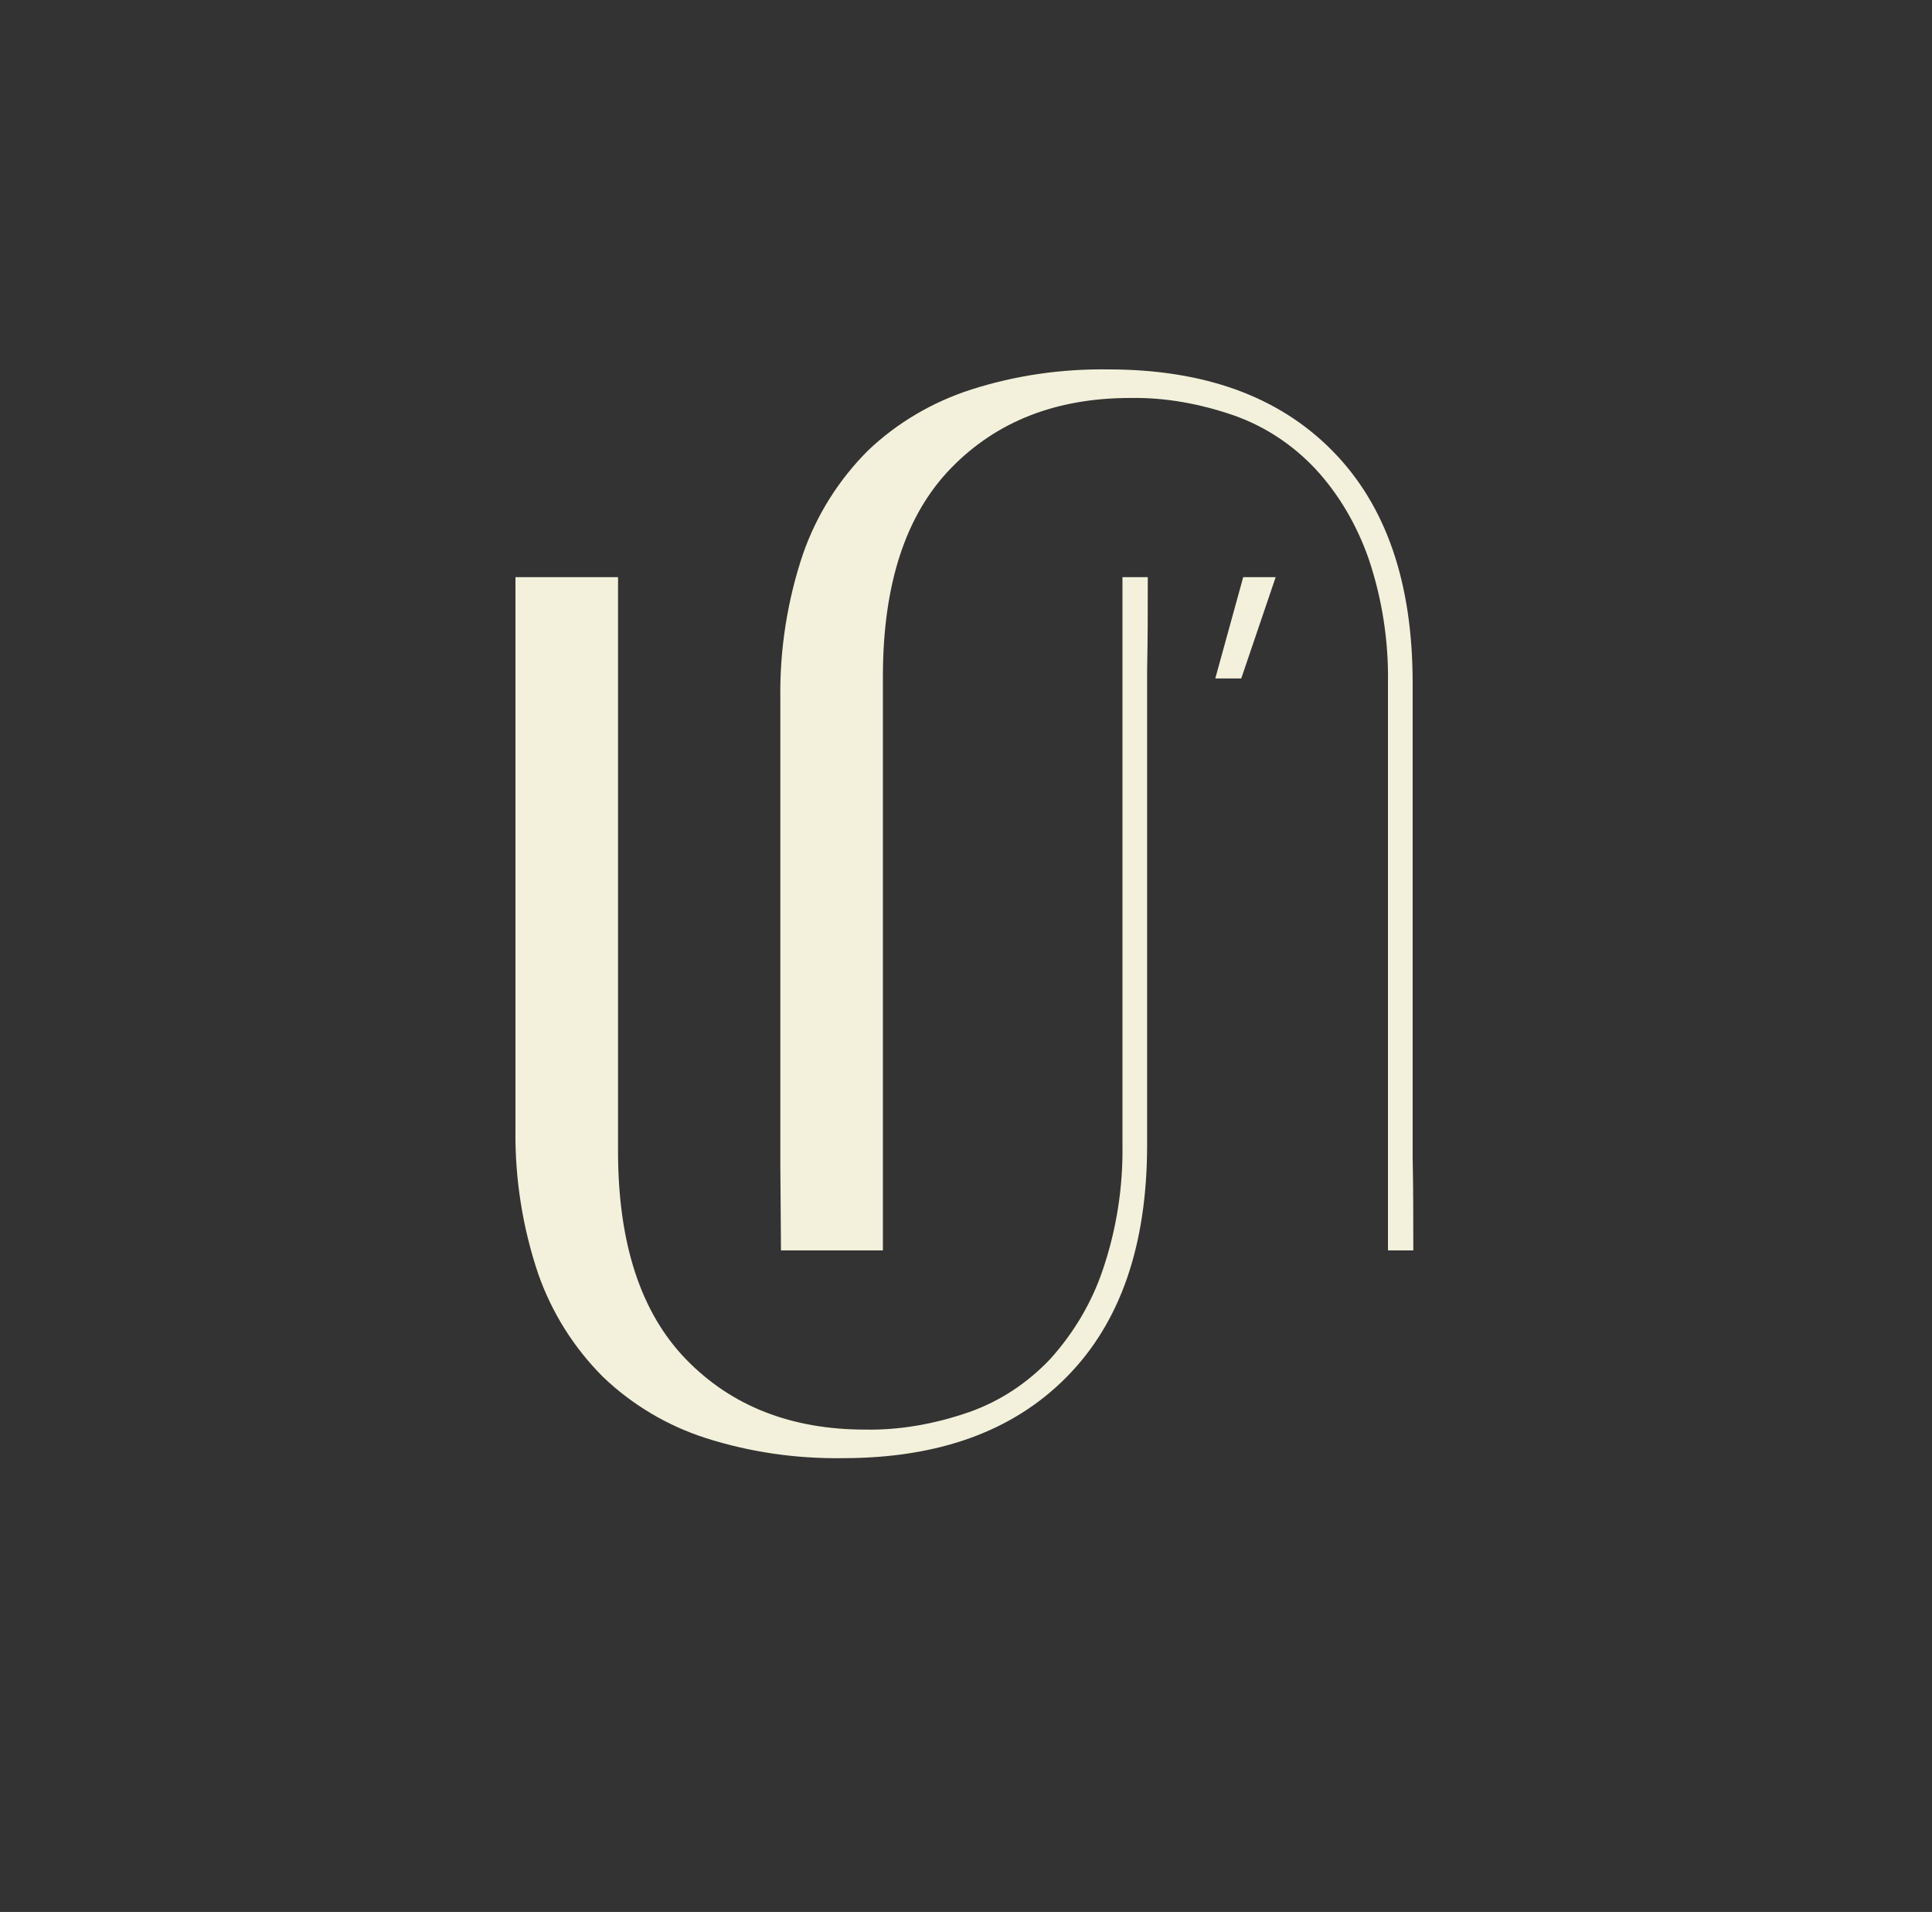 <?xml version="1.0" encoding="UTF-8"?> <!-- Generator: Adobe Illustrator 24.0.1, SVG Export Plug-In . SVG Version: 6.00 Build 0) --> <svg xmlns="http://www.w3.org/2000/svg" xmlns:xlink="http://www.w3.org/1999/xlink" id="Слой_1" x="0px" y="0px" viewBox="0 0 297.6 294.5" style="enable-background:new 0 0 297.6 294.5;" xml:space="preserve"><rect x="0" y="0" width="297.6" height="294.5" fill="#333333" stroke="none"/> <style type="text/css"> .st0{fill:#F3F1DC;} </style> <g> <g> <path class="st0" d="M120.3,192.6H136c0-5.4,0-10.9,0-16.4l0,0c0-8.6,0-17.3,0-25.9v-46.1c0-14.2,3.5-24.9,10.5-32.1 c7-7.2,16.2-10.8,27.6-10.8c5.4-0.1,10.8,0.9,16,2.7c4.8,1.7,9,4.5,12.5,8.2c3.7,4,6.4,8.7,8.2,13.8c2.1,6.2,3.1,12.7,3,19.2v87.4 h3.9c0-4.8,0-9.5-0.1-14.3v-73.1c0-15.5-4.1-27.4-12.4-35.8s-19.8-12.5-34.5-12.5c-7.1-0.1-14.2,0.9-21.1,3.1 c-5.9,1.9-11.4,5.1-15.9,9.4c-4.5,4.5-7.9,9.9-10,15.9c-2.4,7.1-3.6,14.7-3.5,22.2v61.6c0,0.1,0,0.2,0,0.2v6.9l0,0v2.9 c0,0.1,0,0.2,0,0.3L120.3,192.6z"></path> <path class="st0" d="M79.5,88.9h15.7c0,5.5,0,10.9,0,16.4l0,0c0,8.6,0,17.3,0,25.9v46.1c0,14.2,3.5,24.9,10.5,32.1 c7,7.2,16.2,10.8,27.6,10.8c5.4,0.1,10.8-0.9,16-2.7c4.8-1.7,9-4.5,12.5-8.2c3.6-4,6.4-8.7,8.1-13.8c2.1-6.2,3.1-12.7,3-19.2V88.9 h3.9c0,4.8,0,9.5-0.1,14.3v73.1c0,15.5-4.1,27.4-12.4,35.8s-19.8,12.5-34.5,12.5c-7.1,0.1-14.2-0.9-21.1-3.1 c-5.9-1.9-11.3-5.1-15.8-9.4c-4.5-4.5-7.9-9.9-10-15.9c-2.4-7.1-3.6-14.7-3.5-22.2v-61.6c0-0.1,0-0.2,0-0.2v-6.8l0,0v-2.9 c0-0.1,0-0.2,0-0.3V88.9z"></path> <polygon class="st0" points="196.5,88.9 191.5,88.9 187.2,104.5 191.2,104.5 "></polygon> </g> </g> </svg> 